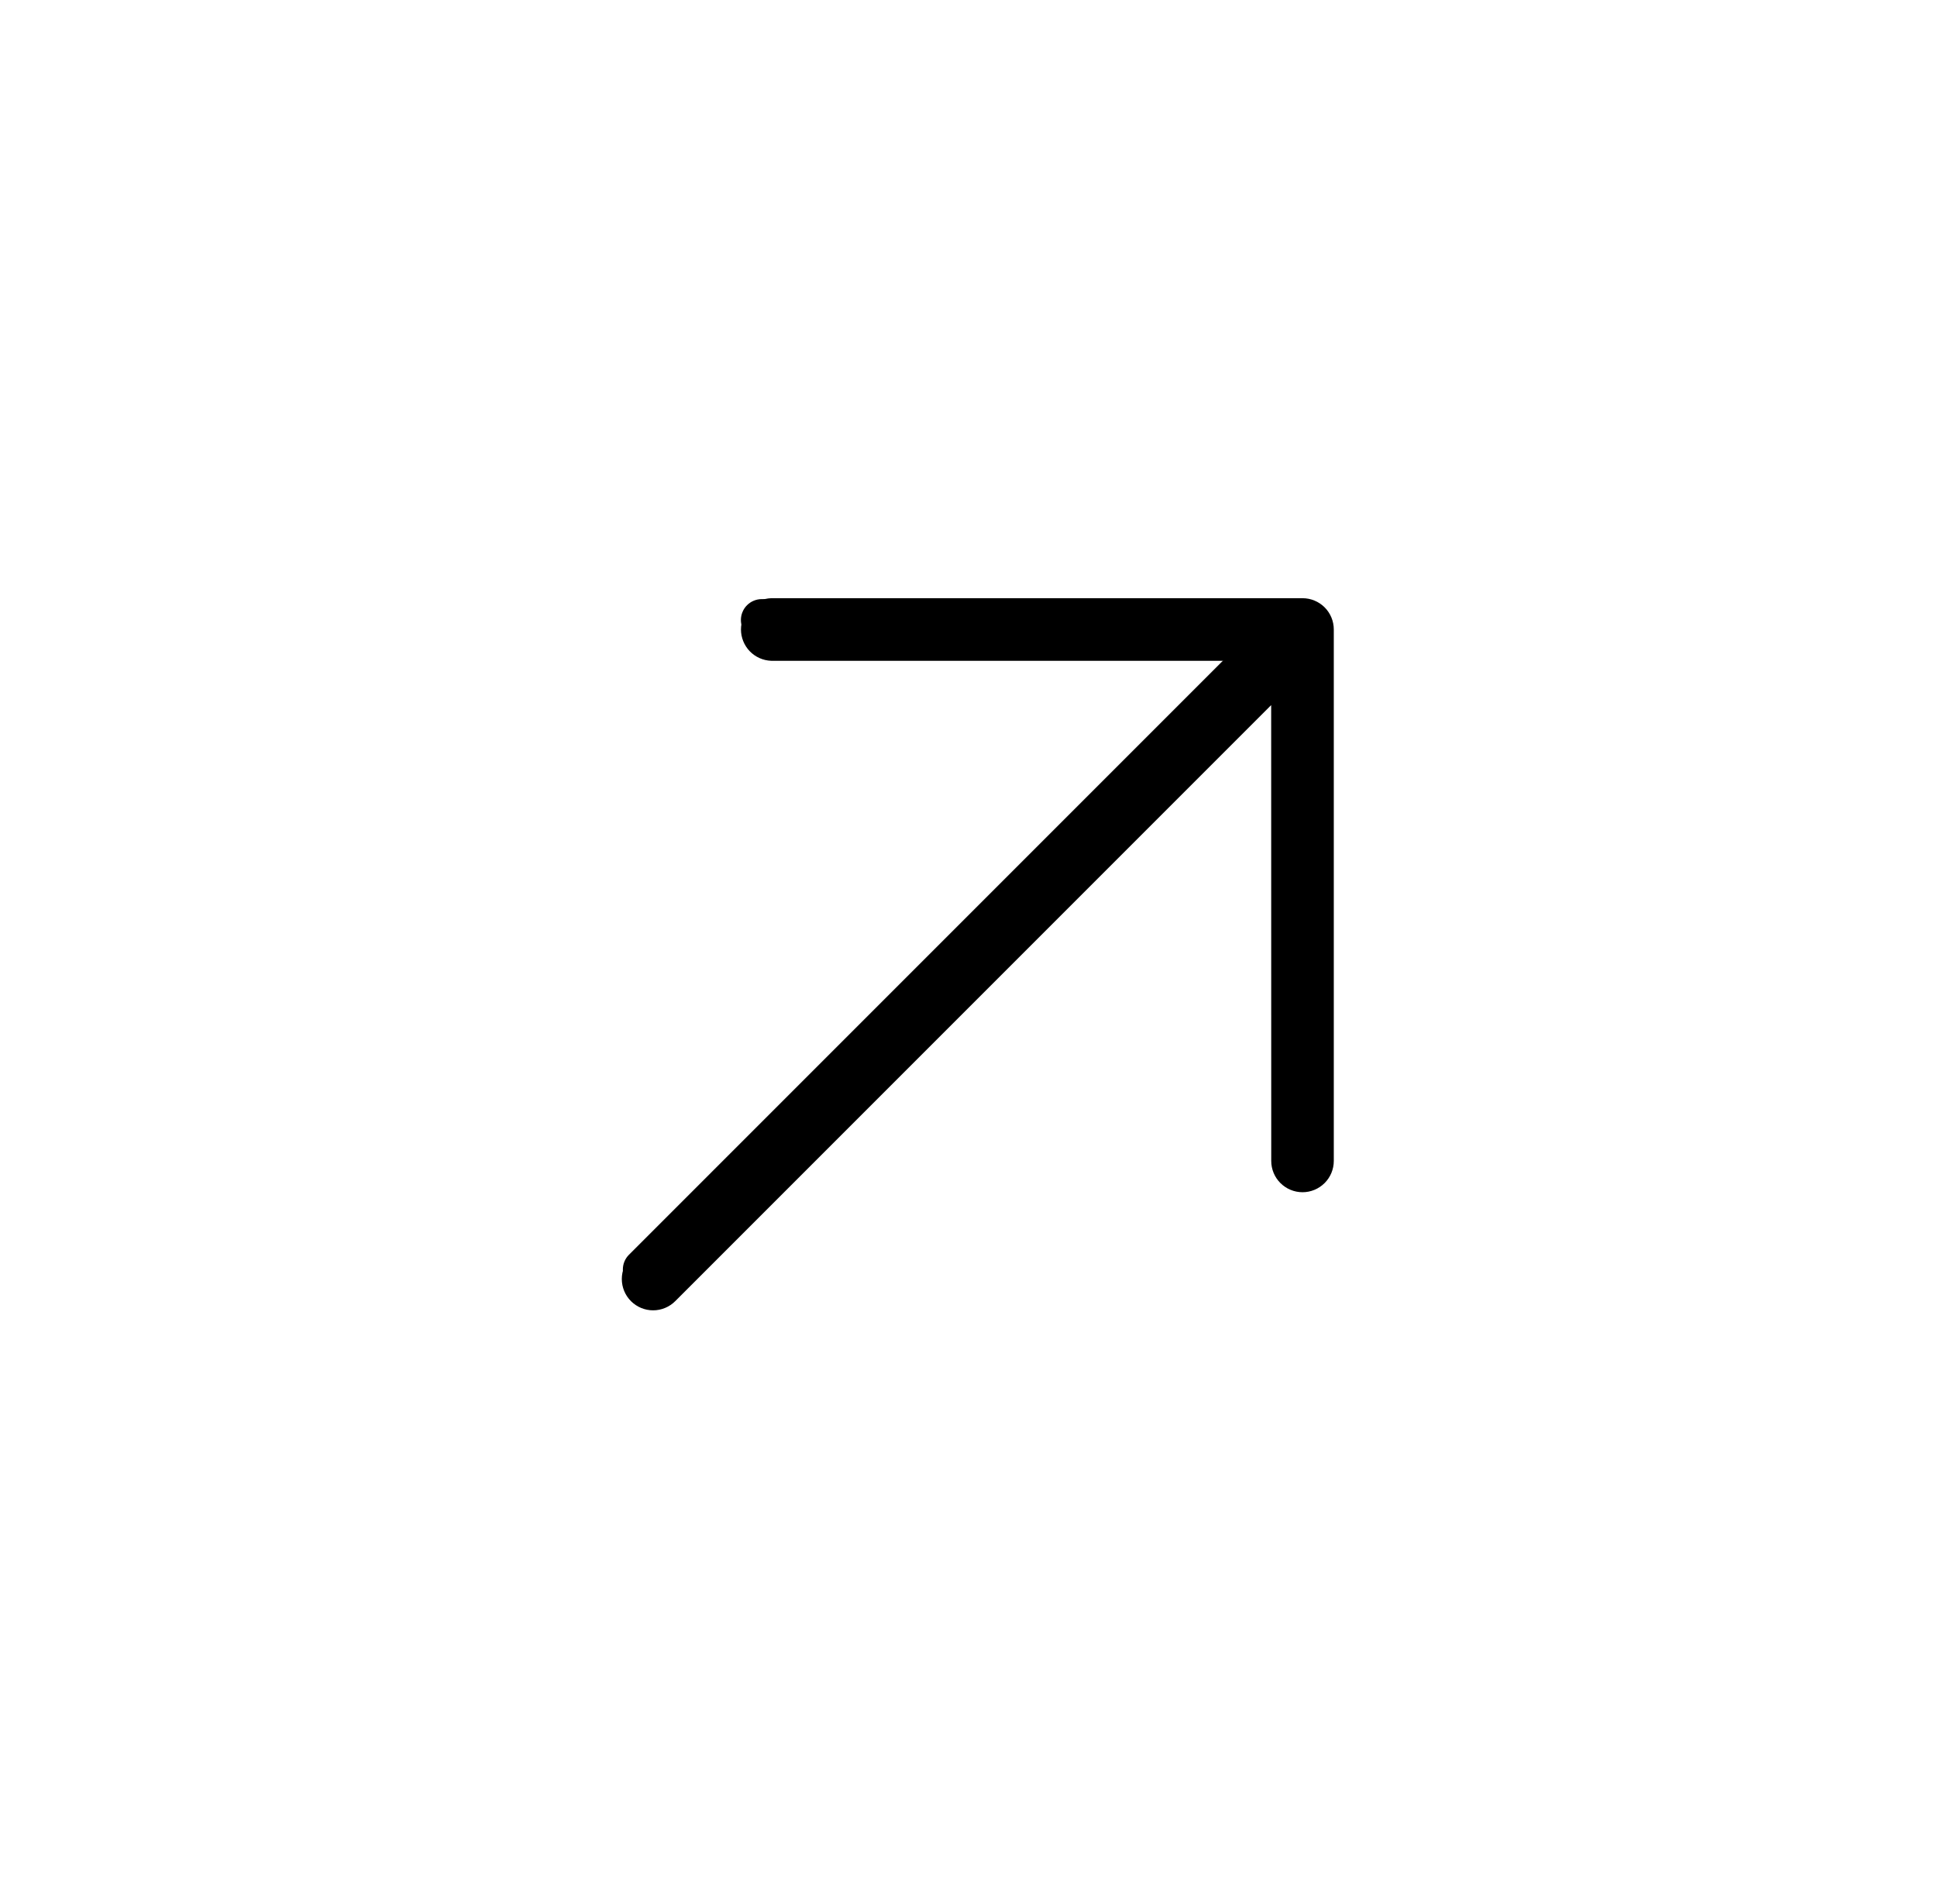 <?xml version="1.0" encoding="UTF-8"?> <svg xmlns="http://www.w3.org/2000/svg" width="58" height="57" viewBox="0 0 58 57" fill="none"><g clip-path="url(#clip0_388_67)"><path d="M38.721 35.097C38.638 35.097 38.557 35.081 38.481 35.049C38.405 35.018 38.336 34.972 38.278 34.914C38.22 34.856 38.174 34.787 38.143 34.711C38.111 34.635 38.095 34.554 38.095 34.471L38.095 20.071L19.717 38.449C19.6 38.566 19.441 38.632 19.275 38.632C19.109 38.632 18.95 38.566 18.833 38.449C18.716 38.332 18.65 38.173 18.65 38.007C18.65 37.841 18.716 37.682 18.833 37.565L37.211 19.187L22.811 19.187C22.729 19.187 22.647 19.171 22.571 19.139C22.495 19.108 22.427 19.062 22.368 19.004C22.31 18.946 22.264 18.877 22.233 18.801C22.201 18.725 22.185 18.644 22.185 18.561C22.185 18.479 22.201 18.398 22.233 18.322C22.264 18.246 22.31 18.177 22.368 18.119C22.427 18.061 22.495 18.015 22.571 17.984C22.647 17.952 22.729 17.936 22.811 17.936L38.721 17.936C38.803 17.936 38.884 17.952 38.96 17.984C39.036 18.015 39.105 18.061 39.163 18.119C39.221 18.177 39.267 18.246 39.298 18.322C39.33 18.398 39.346 18.479 39.346 18.562L39.346 34.471C39.346 34.554 39.33 34.635 39.298 34.711C39.267 34.787 39.221 34.856 39.163 34.914C39.105 34.972 39.036 35.018 38.96 35.049C38.884 35.081 38.803 35.097 38.721 35.097Z" fill="black"></path><path d="M39.002 35.693C38.753 35.693 38.515 35.594 38.339 35.418C38.163 35.242 38.065 35.004 38.065 34.756L38.063 21.11L20.219 38.954C20.043 39.13 19.805 39.229 19.556 39.229C19.307 39.229 19.069 39.13 18.893 38.954C18.717 38.778 18.619 38.54 18.619 38.291C18.619 38.043 18.717 37.804 18.893 37.628L36.738 19.784L23.092 19.783C22.849 19.774 22.619 19.672 22.45 19.497C22.282 19.322 22.187 19.089 22.187 18.846C22.187 18.603 22.282 18.369 22.45 18.195C22.619 18.02 22.849 17.918 23.092 17.909L39.002 17.909C39.25 17.909 39.488 18.008 39.664 18.183C39.84 18.359 39.938 18.597 39.938 18.846L39.938 34.756C39.938 35.004 39.84 35.242 39.664 35.418C39.488 35.594 39.25 35.693 39.002 35.693Z" fill="black"></path></g><defs><clipPath id="clip0_388_67"><rect width="40" height="40" fill="white" transform="translate(29) rotate(45)"></rect></clipPath></defs></svg> 